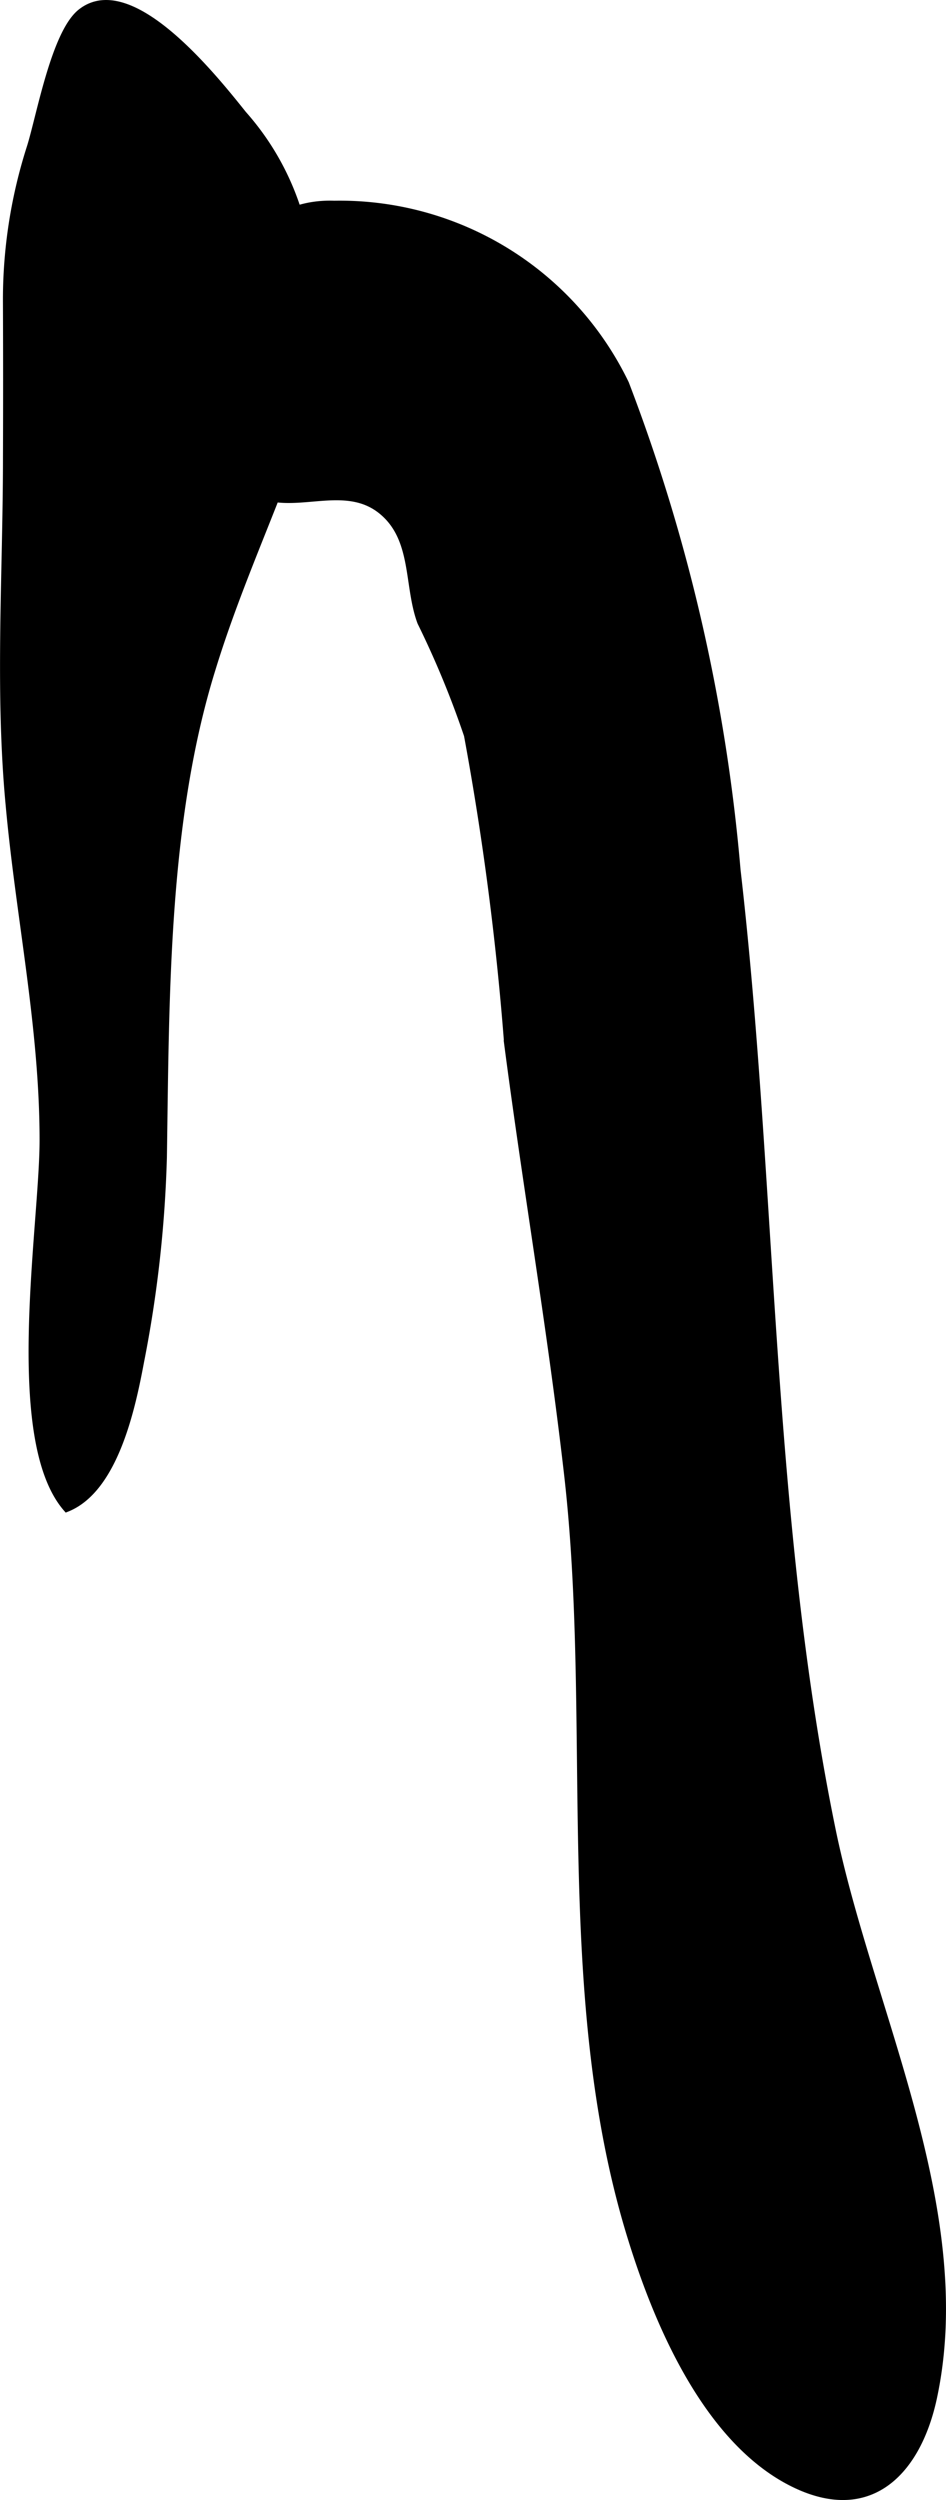 <?xml version="1.0" encoding="UTF-8"?>
<svg xmlns="http://www.w3.org/2000/svg"
     version="1.1"
     width="7.722mm"
     height="20.402mm"
     viewBox="0 0 21.888 57.833">
   <defs>
      <style type="text/css"><![CDATA[
      .a {
        stroke: #000;
        stroke-miterlimit: 10;
        stroke-width: 0.15px;
      }
    ]]></style>
   </defs>
   <path class="a"
         d="M4.836,9.136c-.239-1.855.628-4.497,2.898-4.418a7.347,7.347,0,0,1,6.744,4.152,41.291,41.291,0,0,1,2.582,11.255c.848,7.362.705,14.919,2.201,22.206.859,4.174,3.274,8.809,2.342,13.143-.351,1.629-1.39,2.807-3.108,2.047-2.071-.92-3.254-3.688-3.878-5.692-1.775-5.666-.815-11.962-1.5-17.805-.381-3.305-.948-6.586-1.378-9.885a67.733,67.733,0,0,0-.929-7.129A21.545,21.545,0,0,0,9.731,14.397c-.319-.856-.113-1.943-.915-2.584-.892-.711-2.079.081-2.976-.448C5.18,10.974,4.928,9.835,4.836,9.136Z"/>
   <path class="a"
         d="M.142,6.921a11.573,11.573,0,0,1,.556-3.526c.223-.715.564-2.638,1.171-3.116,1.147-.908,3.044,1.461,3.761,2.358a6.151,6.151,0,0,1,1.545,3.753,11.955,11.955,0,0,1-.641,4.75c-.564,1.455-1.167,2.85-1.625,4.347-1.095,3.528-1.066,7.589-1.123,11.288a28.378,28.378,0,0,1-.526,4.713c-.194,1.032-.588,2.969-1.719,3.413-1.398-1.599-.551-6.543-.551-8.527,0-2.626-.552-5.165-.786-7.763-.248-2.637-.061-5.38-.061-8.033Q.15,8.75.142,6.921Z"/>
</svg>

